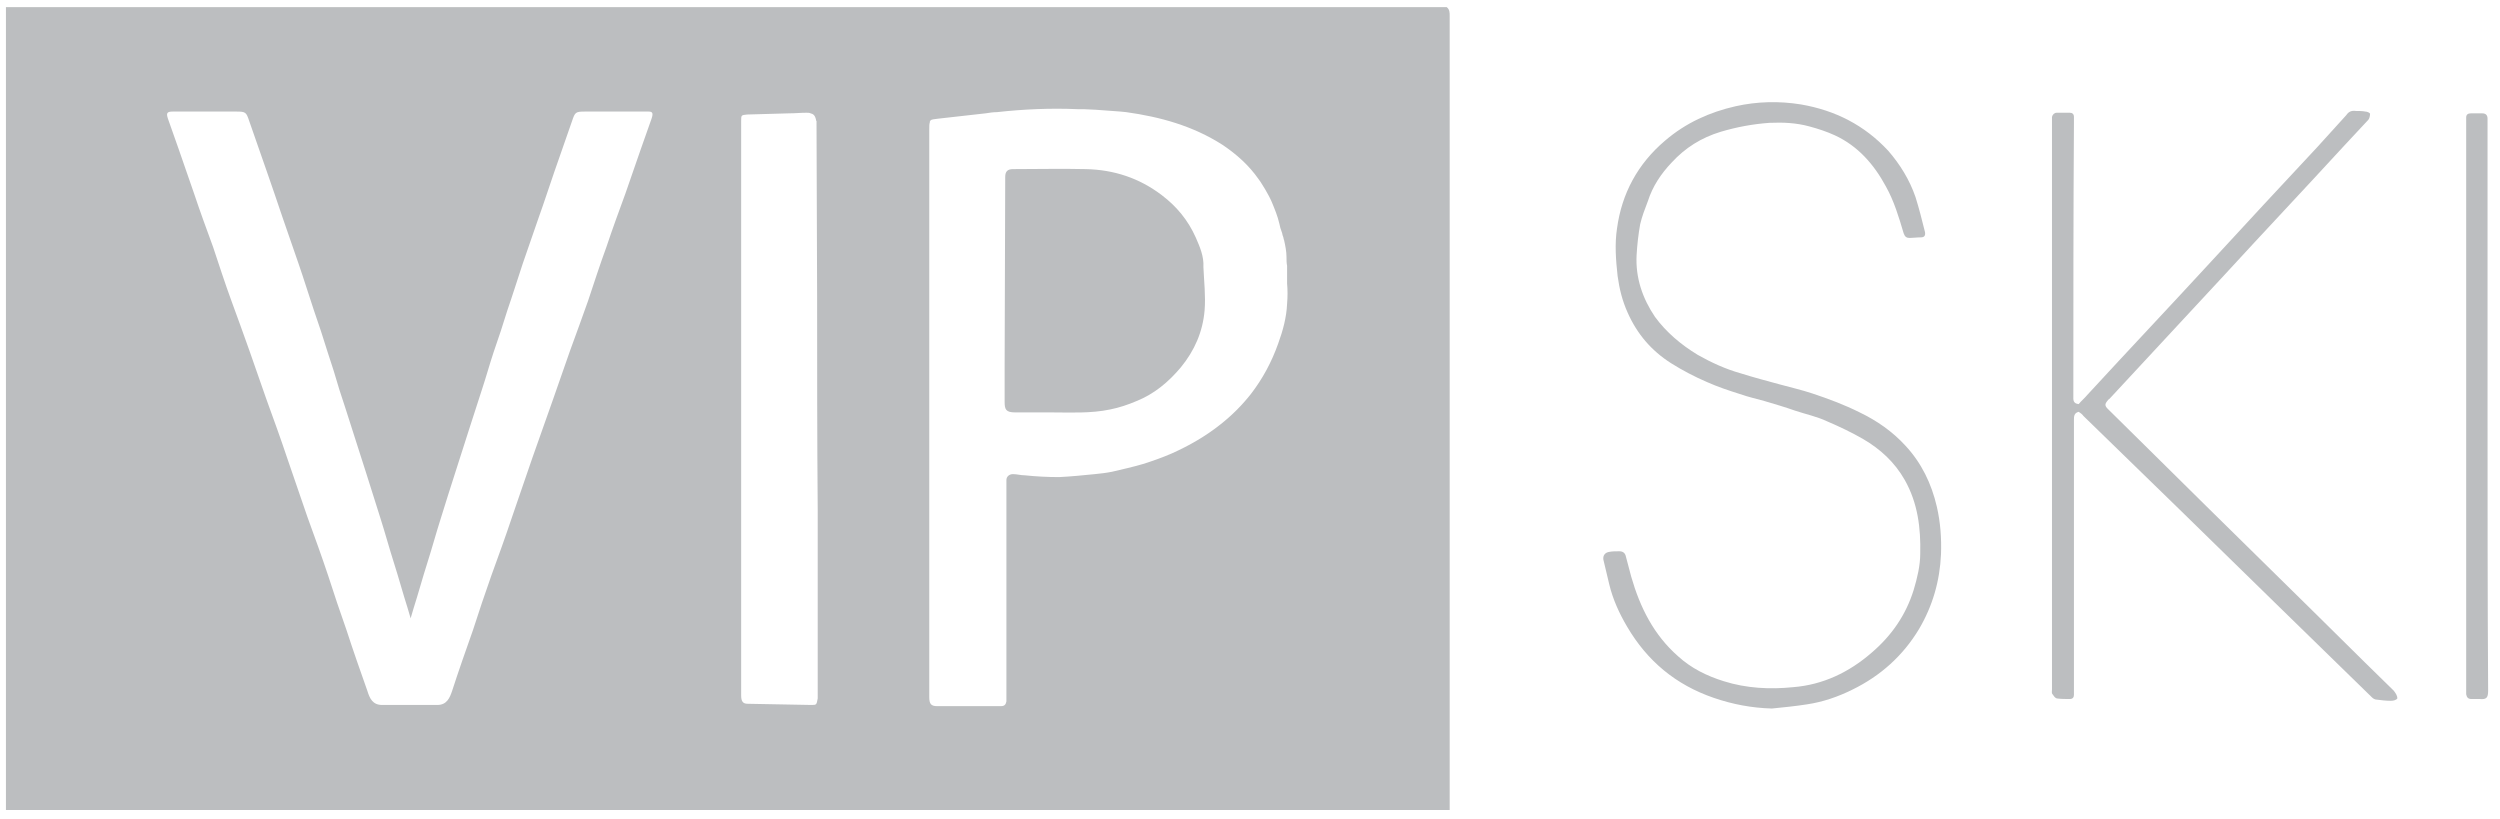 <?xml version="1.0" encoding="utf-8"?>
<!-- Generator: Adobe Illustrator 27.8.0, SVG Export Plug-In . SVG Version: 6.00 Build 0)  -->
<svg version="1.1" id="Layer_1" xmlns="http://www.w3.org/2000/svg" xmlns:xlink="http://www.w3.org/1999/xlink" x="0px" y="0px"
	 viewBox="0 0 421.3 138" style="enable-background:new 0 0 421.3 138;" xml:space="preserve">
<style type="text/css">
	.st0{fill:#BCBEC0;}
</style>
<g>
	<path class="st0" d="M403.4,116.4c-1.6-1.6-3.3-3.2-4.9-4.8c-11.8-11.7-23.7-23.3-35.5-35c-2.6-2.6-5.2-5.1-7.8-7.7
		c-0.5-0.5-0.5-0.8-0.1-1.3c0.1-0.1,0.2-0.3,0.4-0.4c6.4-6.9,12.9-13.9,19.3-20.8c6.7-7.3,13.5-14.5,20.2-21.8
		c1.4-1.5,2.7-2.9,4.1-4.4c0.2-0.2,0.3-0.7,0.3-1c0-0.2-0.5-0.4-0.8-0.4c-0.5-0.1-1.1-0.1-1.6-0.1c-0.7-0.1-1.2,0.1-1.6,0.7
		c-1.6,1.8-3.3,3.6-4.9,5.4c-6,6.4-12,12.9-17.9,19.3c-6.9,7.5-13.9,14.9-20.8,22.4c-0.5,0.6-1.1,1.1-1.5,1.6
		c-1-0.1-0.9-0.8-0.9-1.3c0-15.3,0-30.6,0.1-46c0-0.4,0-0.7,0-1.1c0-0.5-0.3-0.7-0.7-0.7c-0.7,0-1.5,0-2.2,0c-0.4,0-0.7,0.3-0.8,0.7
		c0,0.3,0,0.5,0,0.8c0,31.9,0,63.8,0,95.7c0,0.3-0.1,0.6,0.1,0.8c0.2,0.3,0.4,0.6,0.7,0.7c0.7,0.1,1.5,0.1,2.2,0.1
		c0.5,0,0.7-0.3,0.7-0.7c0-0.3,0-0.6,0-0.8c0-15.2,0-30.4,0-45.5c0-0.6,0-1.2,0.8-1.4c0.3,0.2,0.6,0.4,0.8,0.7
		c10.8,10.5,21.6,21,32.3,31.5c5.4,5.3,10.9,10.6,16.3,15.9c0.2,0.2,0.5,0.4,0.8,0.4c0.8,0.1,1.6,0.2,2.4,0.2c0.4,0,0.9-0.1,1.1-0.4
		C404,117.2,403.7,116.8,403.4,116.4z"/>
	<path class="st0" d="M321.1,75.1c-2.2-2.4-4.8-4.2-7.7-5.6c-2.6-1.3-5.3-2.3-8-3.2c-1.8-0.6-3.6-1-5.4-1.5
		c-2.2-0.6-4.5-1.2-6.7-1.9c-2.5-0.7-4.9-1.8-7.2-3.1c-2.8-1.7-5.3-3.8-7.2-6.4c-2.1-3.1-3.3-6.6-3.1-10.4c0.1-1.8,0.3-3.5,0.6-5.2
		c0.3-1.3,0.8-2.6,1.3-3.9c0.8-2.5,2.2-4.6,4-6.5c2.3-2.5,5-4.2,8.3-5.2c2.7-0.8,5.4-1.3,8.2-1.5c2.3-0.1,4.5,0,6.7,0.6
		c1.5,0.4,3,0.9,4.3,1.5c3.9,1.8,6.6,4.9,8.6,8.6c1.4,2.5,2.2,5.2,3,7.9c0.2,0.6,0.5,0.8,1,0.8c0.6,0,1.2-0.1,1.9-0.1
		c0.6,0,0.8-0.3,0.7-0.9c-0.5-2-1-4-1.6-5.9c-1-2.9-2.6-5.5-4.6-7.8c-4-4.3-8.9-6.8-14.7-7.8c-3.7-0.6-7.4-0.5-11,0.3
		c-4.4,1-8.4,2.8-11.9,5.8c-4.6,3.9-7.3,8.9-8.1,14.8c-0.4,2.6-0.2,5.3,0.1,8c0.3,2.2,0.8,4.2,1.7,6.2c1.6,3.6,4,6.4,7.3,8.5
		c1.9,1.2,4,2.3,6.1,3.2c1.8,0.8,3.6,1.4,5.5,2c1.4,0.5,2.8,0.8,4.2,1.2c1.7,0.5,3.4,1,5.1,1.6c1.8,0.6,3.7,1,5.4,1.8
		c2.1,0.9,4.2,1.9,6.1,3c2.9,1.7,5.3,3.9,7,6.9c2.2,3.9,2.7,8.1,2.6,12.4c0,2-0.5,4.1-1.1,6.1c-1.3,4.2-3.7,7.7-7.1,10.6
		c-3.8,3.3-8.2,5.4-13.2,5.8c-3.9,0.4-7.9,0.2-11.7-1c-2.9-0.9-5.5-2.2-7.7-4.2c-4.1-3.6-6.4-8.2-7.9-13.4c-0.3-1.1-0.6-2.3-0.9-3.4
		c-0.1-0.5-0.4-0.9-1.1-0.9c-0.6,0-1.2,0-1.7,0.1c-0.7,0.1-1.1,0.6-1,1.3c0.3,1.4,0.7,2.8,1,4.2c0.6,2.5,1.7,4.9,3,7.1
		c3.4,5.8,8.2,9.8,14.6,12c3.2,1.1,6.4,1.7,9.8,1.8c2-0.2,4-0.4,5.9-0.7c2.7-0.4,5.3-1.3,7.7-2.5c4.7-2.3,8.5-5.7,11.2-10.2
		c2.3-3.9,3.5-8.1,3.7-12.6c0.1-2.7-0.1-5.4-0.7-8C325.5,81.5,323.8,78,321.1,75.1z"/>
	<path class="st0" d="M419.2,68.5c0-15.9,0-31.8,0-47.7c0-0.3,0-0.5,0-0.8c0-0.6-0.3-0.9-0.9-0.9c-0.6,0-1.3,0-1.9,0
		c-0.5,0-0.8,0.2-0.8,0.7c0,0.3,0,0.5,0,0.8c0,31.9,0,63.7,0,95.6c0,0.3,0,0.6,0,0.8c0.1,0.5,0.3,0.8,0.9,0.8c0.5,0,1,0,1.4,0
		c1.1,0.1,1.4-0.2,1.4-1.4C419.2,100.4,419.2,84.4,419.2,68.5z"/>
	<path class="st0" d="M201.5,40c-1.3-2.9-3.2-5.2-5.7-7.1c-3.8-2.9-8.1-4.3-12.8-4.4c-4.1-0.1-8.2,0-12.3,0c-0.9,0-1.3,0.4-1.3,1.3
		c0,10.7-0.1,21.3-0.1,32c0,2,0,3.9,0,5.9c0,1.3,0.2,1.8,1.8,1.8c2,0,3.9,0,6.1,0c3.1,0,6.6,0.2,9.9-0.5c1.5-0.3,3-0.8,4.4-1.4
		c3-1.2,5.4-3.2,7.5-5.7c2.3-2.8,3.7-6,4-9.6c0.2-2.4-0.1-4.9-0.2-7.3C202.9,43.2,202.2,41.6,201.5,40z"/>
	<g>
		<path class="st0" d="M244.3,135.6c0-44.3,0-88.6,0-132.9c0-0.6,0-1.1-0.5-1.5c-80.9,0-161.9,0-242.8,0c0,45.1,0,90.2,0,135.3
			c81.1,0,162.2,0,243.3,0C244.3,136.2,244.3,135.9,244.3,135.6z M109.8,20c-0.6,1.7-1.2,3.4-1.8,5.1c-0.9,2.5-1.7,5-2.6,7.5
			c-1.1,3-2.2,6-3.2,9c-1.1,3-2.1,6.1-3.1,9.1c-1,2.8-2,5.6-3,8.3c-1,2.8-1.9,5.5-2.9,8.3c-1.2,3.3-2.3,6.6-3.5,9.9
			c-1.1,3.3-2.3,6.6-3.4,9.9c-1.1,3.3-2.3,6.6-3.5,9.9c-1.1,3.1-2.1,6.1-3.1,9.2c-1.2,3.4-2.4,6.8-3.5,10.2
			c-0.4,1.2-0.9,2.4-2.5,2.4c-1.5,0-3,0-4.5,0v0H69h-0.1v0c-1.5,0-3,0-4.5,0c-1.6,0-2.1-1.1-2.5-2.4c-1.2-3.4-2.4-6.8-3.5-10.2
			c-1.1-3.1-2.1-6.1-3.1-9.2c-1.1-3.3-2.3-6.6-3.5-9.9c-1.1-3.3-2.3-6.6-3.4-9.9c-1.1-3.3-2.3-6.6-3.5-9.9c-1-2.8-1.9-5.5-2.9-8.3
			c-1-2.8-2-5.6-3-8.3c-1.1-3-2.1-6.1-3.1-9.1c-1.1-3-2.2-6-3.2-9c-0.9-2.5-1.7-5-2.6-7.5c-0.6-1.7-1.2-3.4-1.8-5.1
			c-0.3-0.9-0.2-1.2,0.8-1.2c3.6,0,7.1,0,10.7,0c1.6,0,1.7,0.1,2.2,1.6c1,2.9,2,5.7,3,8.6c0.9,2.5,1.7,5,2.6,7.6
			c0.9,2.6,1.8,5.2,2.7,7.8c0.9,2.6,1.7,5.2,2.6,7.9c0.8,2.3,1.6,4.7,2.3,7c0.7,2.1,1.4,4.3,2,6.4c0.7,2.1,1.4,4.3,2.1,6.5
			c0.8,2.5,1.6,5,2.4,7.5c0.8,2.5,1.6,5.1,2.4,7.6c0.8,2.5,1.5,5.1,2.3,7.6c0.8,2.5,1.5,5.1,2.3,7.6c0.2,0.6,0.3,1.1,0.5,1.7h0
			c0.2-0.6,0.3-1.1,0.5-1.7c0.8-2.5,1.5-5.1,2.3-7.6c0.8-2.5,1.5-5.1,2.3-7.6c0.8-2.6,1.6-5.1,2.4-7.6c0.8-2.5,1.6-5,2.4-7.5
			c0.7-2.2,1.4-4.3,2.1-6.5c0.7-2.1,1.3-4.3,2-6.4c0.8-2.3,1.6-4.7,2.3-7c0.9-2.6,1.7-5.2,2.6-7.9c0.9-2.6,1.8-5.2,2.7-7.8
			c0.9-2.5,1.7-5,2.6-7.6c1-2.9,2-5.7,3-8.6c0.5-1.5,0.6-1.6,2.2-1.6c3.6,0,7.1,0,10.7,0C110,18.8,110.1,19.1,109.8,20z
			 M136.7,118.8c-3.6-0.1-7.1-0.1-10.7-0.2c-0.8,0-1.1-0.4-1.1-1.4c0-12.7,0-25.3,0-38c0-3.5,0-7,0-10.6c0,0,0,0,0,0
			c0-16.1,0-32.2,0-48.2c0-1,0-1,1-1.1c2.4-0.1,4.7-0.1,7.1-0.2c1,0,1.9-0.1,2.9-0.1c0.3,0,0.5,0,0.7,0.1c0.1,0,0.2,0.1,0.3,0.1
			c0.2,0.1,0.4,0.3,0.5,0.6c0,0.1,0.1,0.2,0.1,0.3c0,0.1,0,0.2,0.1,0.3c0,0.1,0,0.2,0,0.2c0,0.1,0,0.2,0,0.2
			c0,9.7,0.1,19.4,0.1,29.1c0,12,0,24,0.1,36c0,10.6,0,21.2,0,31.8C137.6,118.8,137.6,118.8,136.7,118.8z M216.9,51.2
			c-0.1,2.3-0.7,4.5-1.5,6.7c-1.1,3.1-2.6,5.9-4.6,8.5c-1.5,1.9-3.2,3.6-5.1,5.1c-2.5,2-5.3,3.6-8.2,4.9c-1.6,0.7-3.3,1.3-4.9,1.8
			c-1.7,0.5-3.5,0.9-5.2,1.3c-1,0.2-1.9,0.3-2.9,0.4c-2,0.2-4,0.4-6,0.5c-1.9,0-3.9-0.1-5.8-0.3c-0.7,0-1.3-0.2-2-0.2
			c-0.6,0-1.1,0.4-1.1,1c0,0.4,0,0.8,0,1.2c0,11.8,0,23.6,0,35.3c0,0.3,0,0.5,0,0.8c-0.1,0.5-0.3,0.8-0.9,0.8c-3.6,0-7.2,0-10.8,0
			c-1,0-1.3-0.4-1.3-1.5c0-11.9,0-23.7,0-35.6c0-4.1,0-8.3,0-12.4c0,0,0,0,0,0c0-15.9,0-31.8,0-47.7c0-0.6,0-0.9,0.1-1.2
			c0,0,0,0,0-0.1c0-0.1,0.1-0.1,0.1-0.2c0.2-0.2,0.6-0.2,1.3-0.3c2.7-0.3,5.3-0.6,8-0.9c0.6-0.1,1.3-0.2,1.9-0.2
			c4.5-0.5,9.1-0.7,13.6-0.5c0.3,0,0.7,0,1,0c0.7,0,1.4,0.1,2.1,0.1c1.4,0.1,2.8,0.2,4.1,0.3c0.3,0,0.7,0.1,1,0.1
			c5.7,0.8,11.2,2.3,16.2,5.5c2.4,1.6,4.5,3.5,6.1,5.8c0.4,0.5,0.7,1.1,1.1,1.7c0.4,0.7,0.8,1.4,1.1,2.1c0.5,1.2,1,2.4,1.3,3.7
			c0.1,0.5,0.2,0.9,0.4,1.4c0.1,0.2,0.1,0.5,0.2,0.7c0.1,0.2,0.1,0.5,0.2,0.7c0.2,0.9,0.4,1.9,0.4,2.8c0,0.5,0,1,0.1,1.5
			c0,0.2,0,0.3,0,0.5c0,0.3,0,0.7,0,1c0,0.2,0,0.3,0,0.5c0,0.3,0,0.7,0,1C217,48.8,217,50,216.9,51.2z"/>
	</g>
</g>
</svg>

